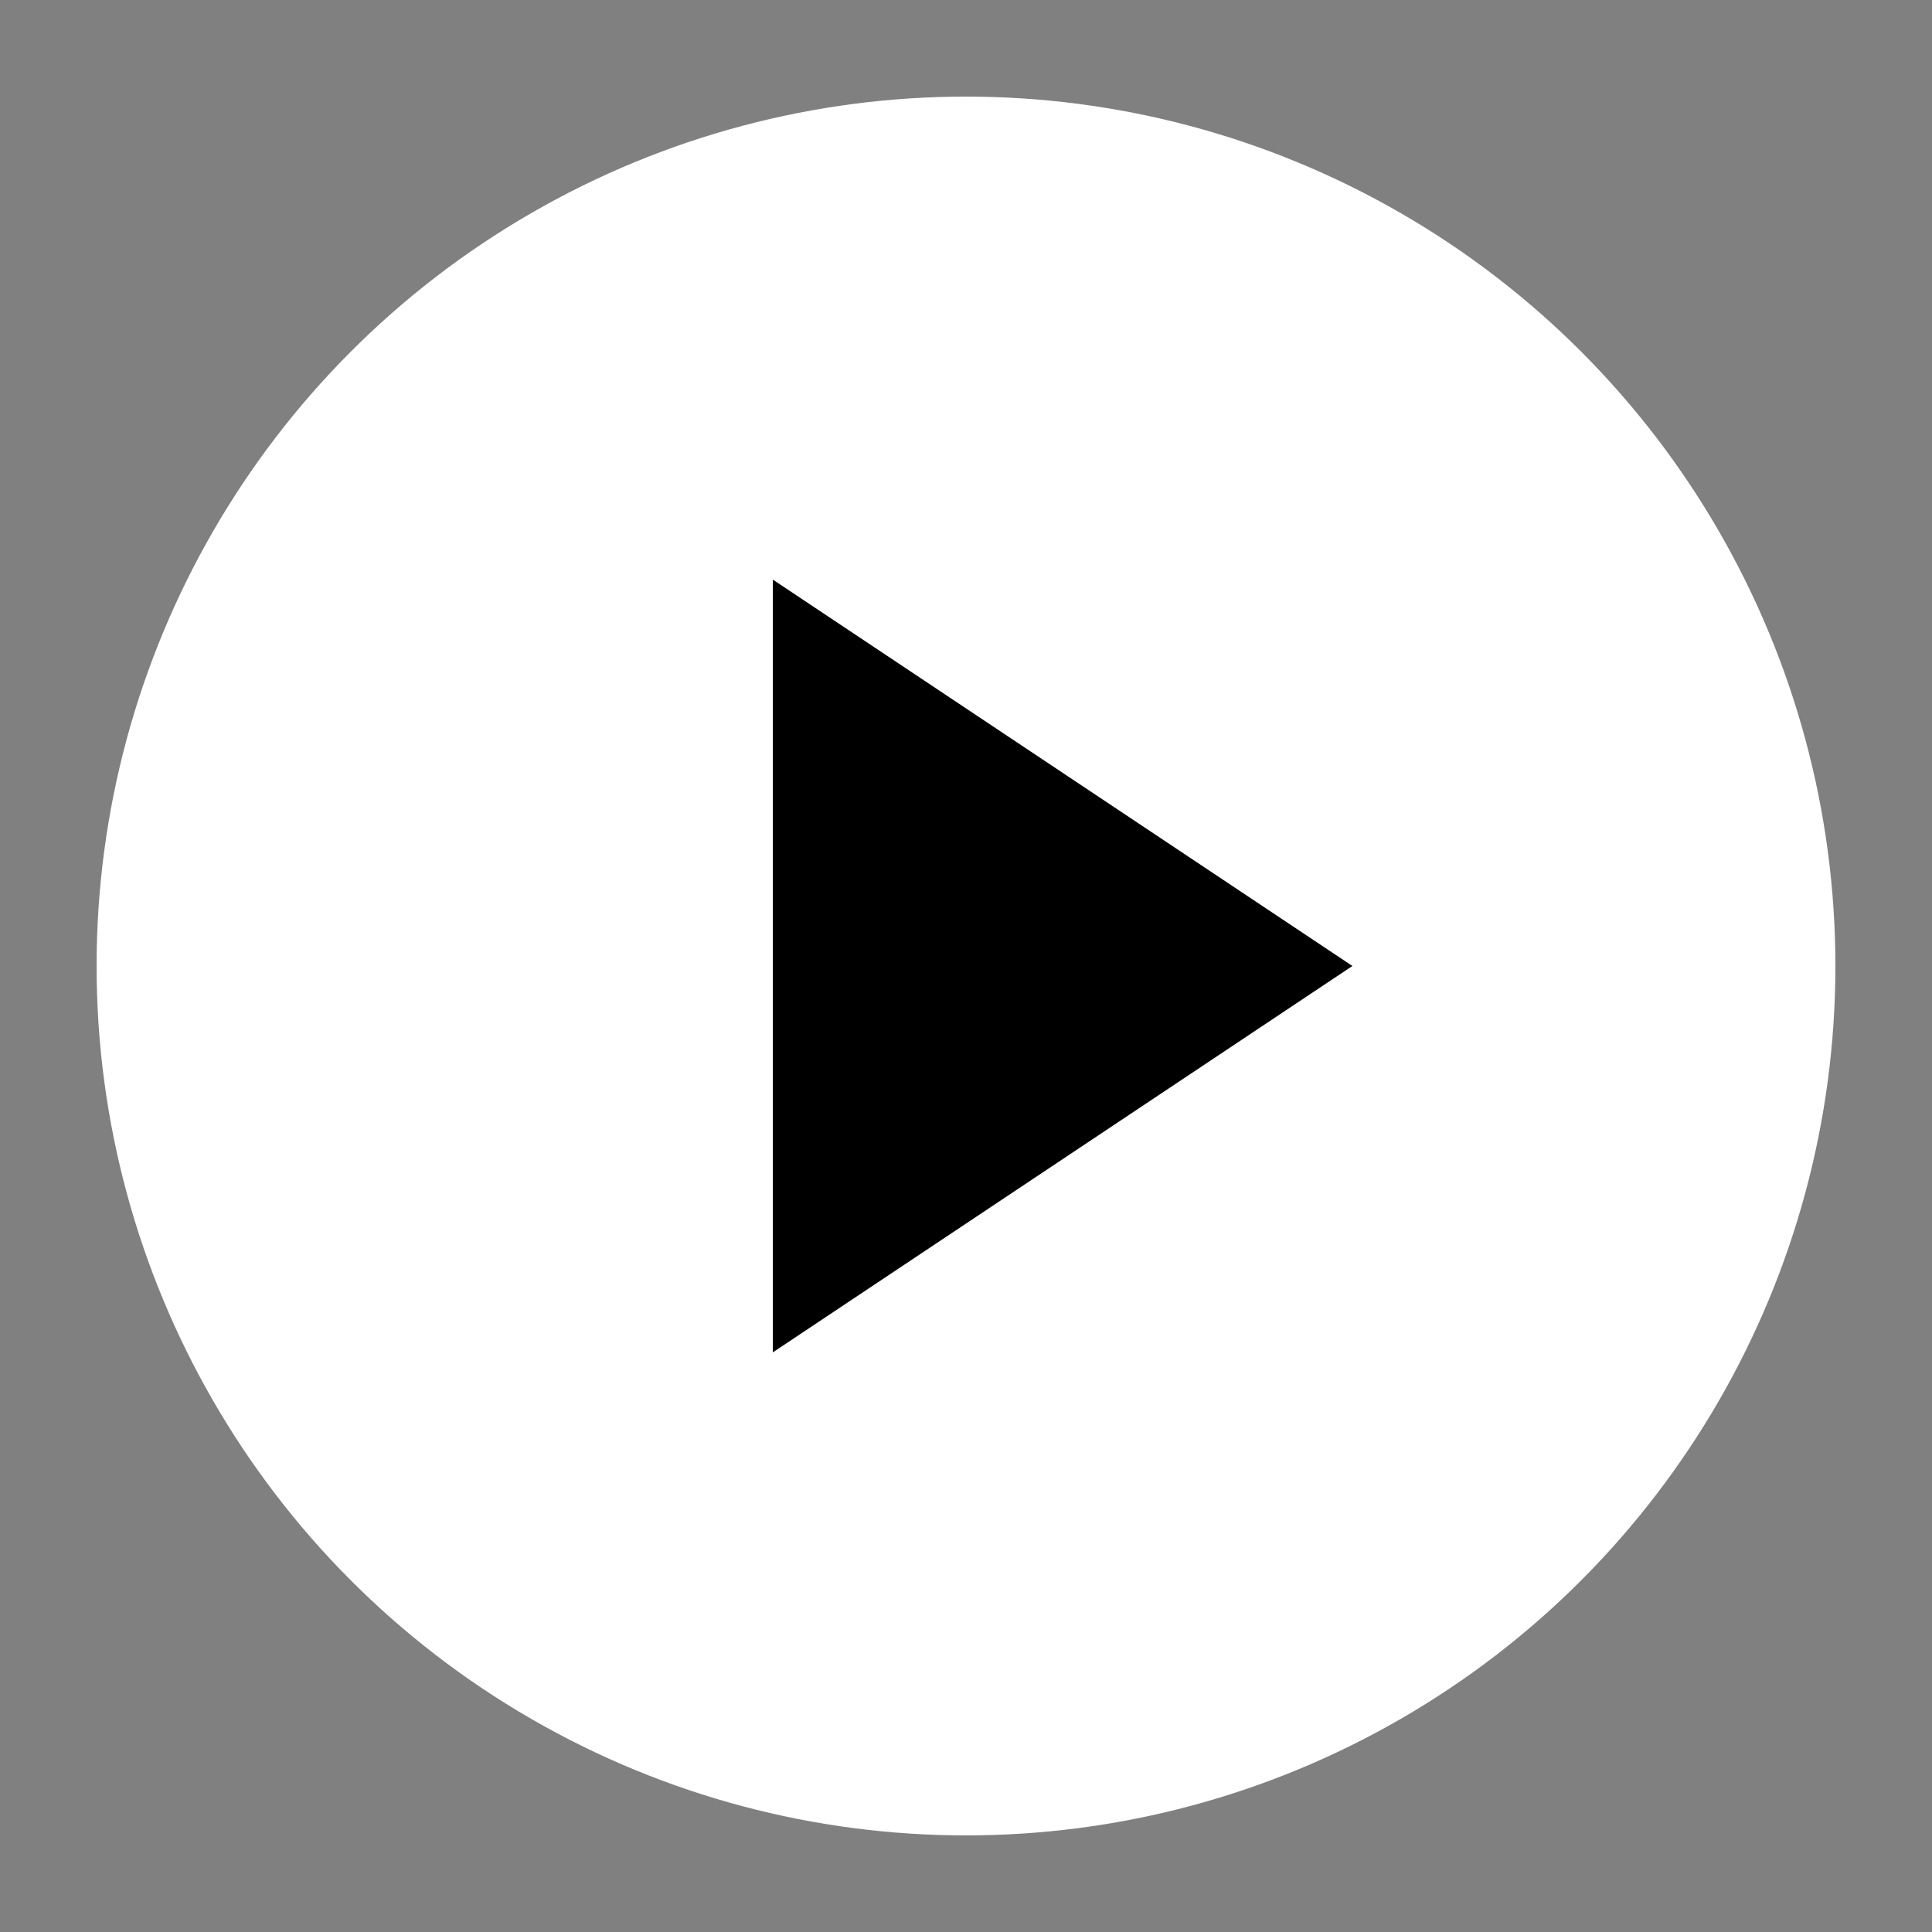 <svg xmlns="http://www.w3.org/2000/svg" viewBox="0 0 100 100">
  <rect x="0" y="0" width="100" height="100" fill="#808080" stroke="none"/>
  <circle cx="50" cy="50" r="45" fill="white"/>
  <path d="M 40,30 L 70,50 L 40,70 Z" fill="black"/>
</svg>
